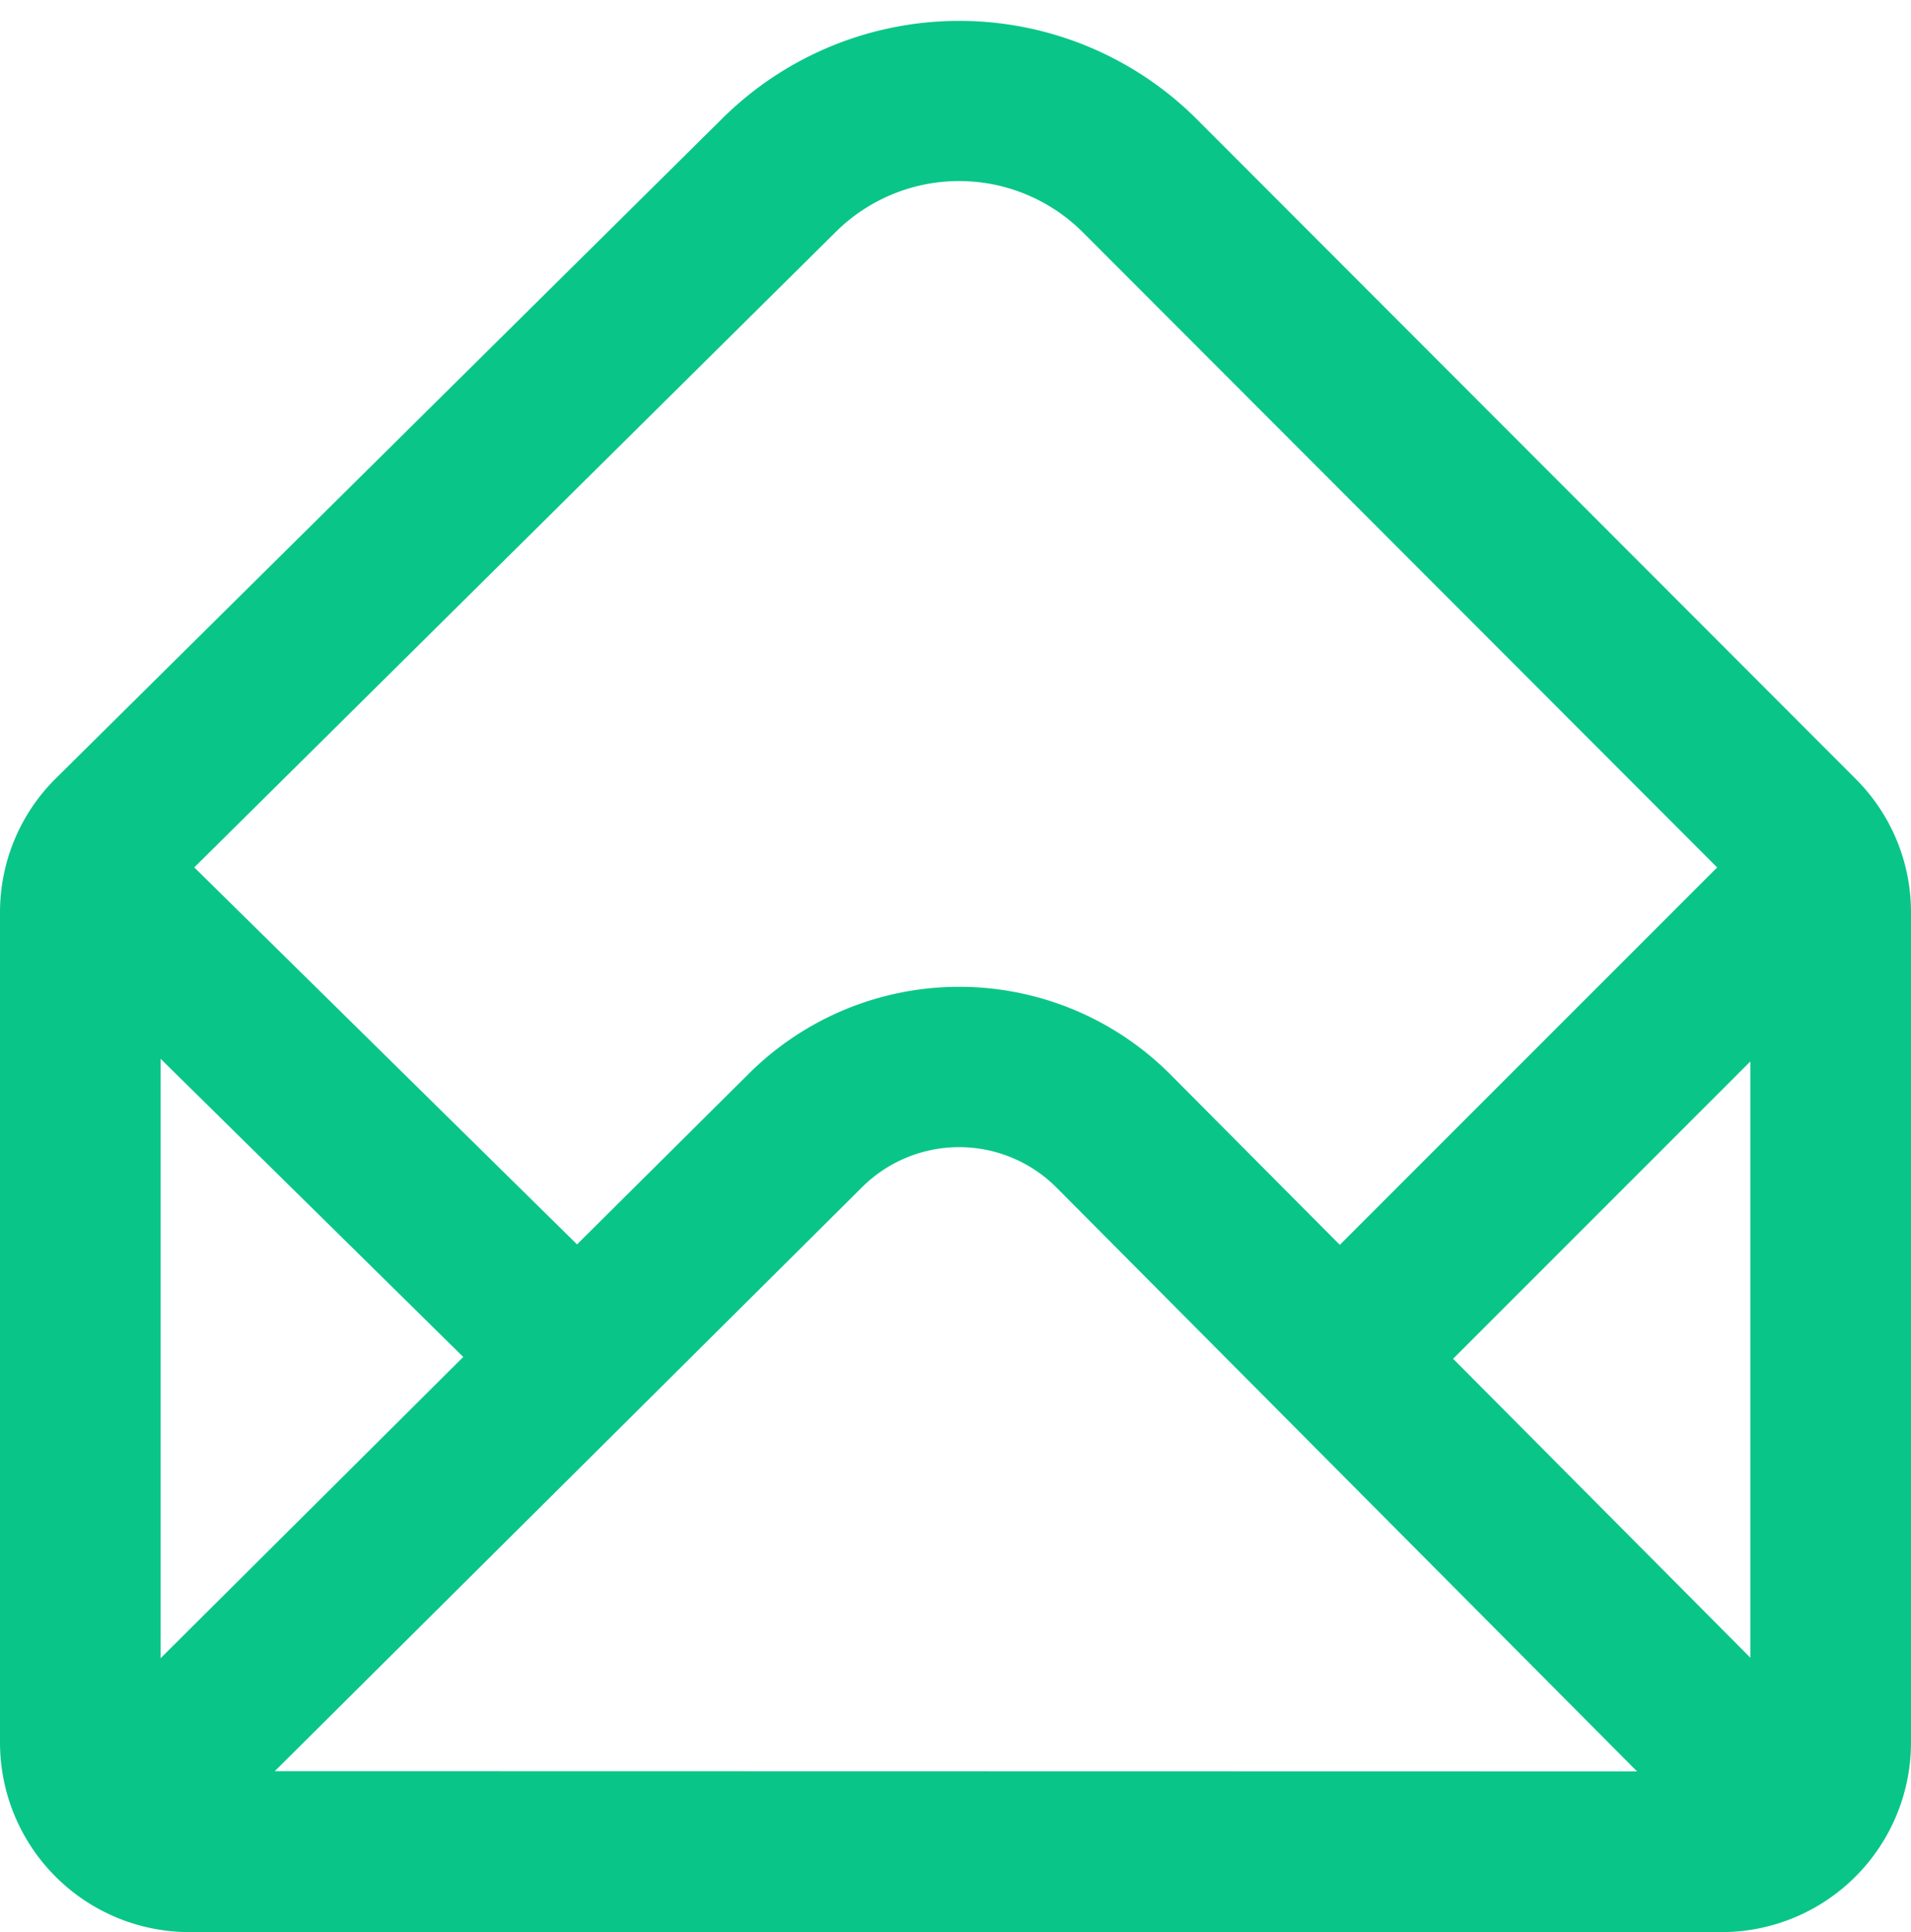 <svg xmlns="http://www.w3.org/2000/svg" width="18.5" height="18.701" viewBox="0 0 18.5 18.701">
  <g id="green-mail" transform="translate(0.25 0.451)">
    <g id="Group_1257" data-name="Group 1257" transform="translate(0 0)">
      <path id="Path_4574" data-name="Path 4574" d="M17.537,7.264,11.155.875a3.006,3.006,0,0,0-4.238,0L.463,7.264A1.572,1.572,0,0,0,0,8.382v8.036A1.585,1.585,0,0,0,1.582,18H16.418A1.585,1.585,0,0,0,18,16.418V8.382A1.571,1.571,0,0,0,17.537,7.264ZM7.661,1.62a1.945,1.945,0,0,1,2.748,0l6.318,6.325L12.72,11.952,10.9,10.122a2.637,2.637,0,0,0-3.728,0L5.337,11.945l-4.062-4ZM1.055,16.2v-7l3.535,3.482Zm.749.742,6.113-6.077a1.582,1.582,0,0,1,2.236,0L16.2,16.945ZM16.945,16.2l-3.481-3.5,3.481-3.481Z" transform="translate(0 0)" fill="#09c688" stroke="#09c688" stroke-width="0.5"/>
    </g>
  </g>
</svg>
